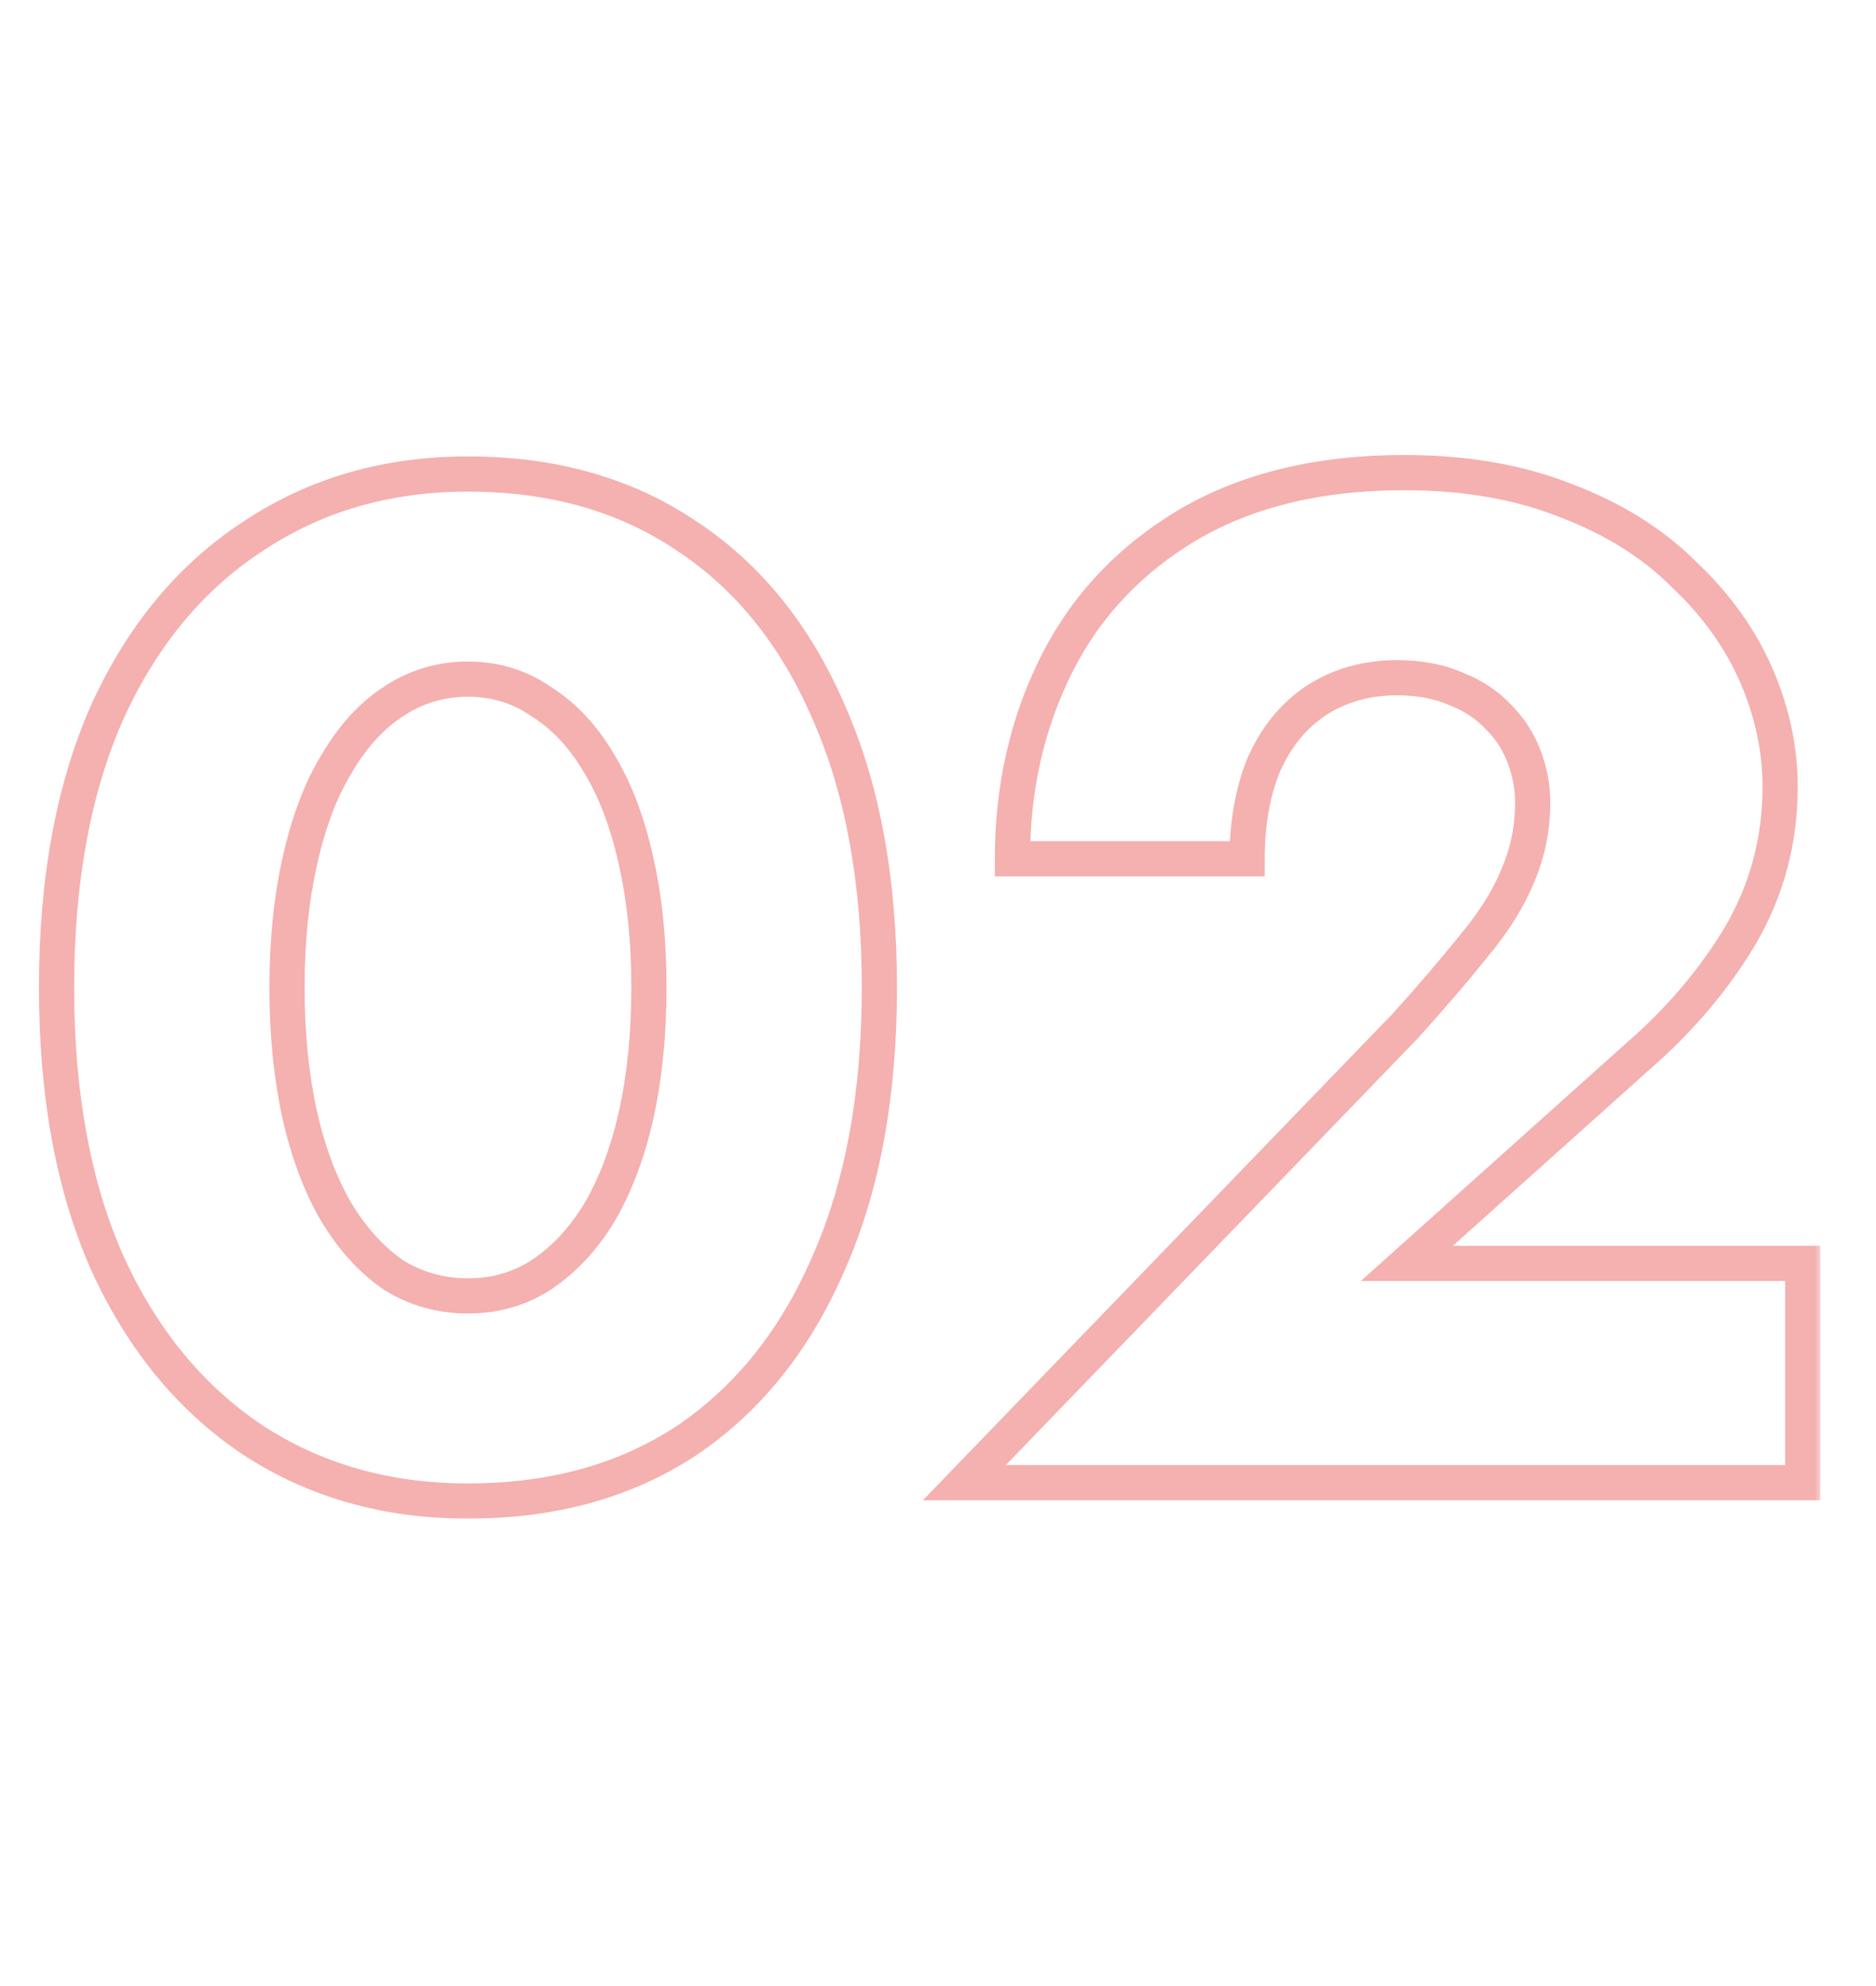 <svg width="138" height="146" viewBox="0 0 138 146" fill="none" xmlns="http://www.w3.org/2000/svg">
<g opacity="0.4">
<mask id="path-1-outside-1_2010_112" maskUnits="userSpaceOnUse" x="2" y="33" width="132" height="79" fill="black">
<rect fill="white" x="2" y="33" width="132" height="79"/>
<path d="M21.112 72.6C21.112 75.997 21.424 79.117 22.048 81.96C22.672 84.733 23.573 87.125 24.752 89.136C25.931 91.077 27.317 92.603 28.912 93.712C30.576 94.752 32.413 95.272 34.424 95.272C36.435 95.272 38.237 94.752 39.832 93.712C41.496 92.603 42.917 91.077 44.096 89.136C45.275 87.125 46.176 84.733 46.8 81.96C47.424 79.117 47.736 75.997 47.736 72.6C47.736 69.203 47.424 66.117 46.8 63.344C46.176 60.501 45.275 58.109 44.096 56.168C42.917 54.157 41.496 52.632 39.832 51.592C38.237 50.483 36.435 49.928 34.424 49.928C32.413 49.928 30.576 50.483 28.912 51.592C27.317 52.632 25.931 54.157 24.752 56.168C23.573 58.109 22.672 60.501 22.048 63.344C21.424 66.117 21.112 69.203 21.112 72.6ZM4.16 72.6C4.16 64.696 5.408 57.936 7.904 52.32C10.469 46.704 14.04 42.405 18.616 39.424C23.192 36.373 28.461 34.848 34.424 34.848C40.664 34.848 46.037 36.373 50.544 39.424C55.051 42.405 58.517 46.704 60.944 52.32C63.44 57.936 64.688 64.696 64.688 72.6C64.688 80.504 63.44 87.264 60.944 92.88C58.517 98.496 55.051 102.829 50.544 105.88C46.037 108.861 40.664 110.352 34.424 110.352C28.461 110.352 23.192 108.861 18.616 105.88C14.04 102.829 10.469 98.496 7.904 92.88C5.408 87.264 4.16 80.504 4.16 72.6ZM70.939 109L103.387 75.408C105.329 73.259 106.993 71.317 108.379 69.584C109.835 67.851 110.91 66.152 111.603 64.488C112.366 62.755 112.747 60.917 112.747 58.976C112.747 57.867 112.539 56.757 112.123 55.648C111.707 54.539 111.083 53.568 110.251 52.736C109.419 51.835 108.379 51.141 107.131 50.656C105.883 50.101 104.427 49.824 102.763 49.824C100.545 49.824 98.569 50.379 96.835 51.488C95.171 52.597 93.889 54.157 92.987 56.168C92.155 58.179 91.739 60.501 91.739 63.136H74.475C74.475 57.936 75.55 53.187 77.699 48.888C79.849 44.589 83.073 41.157 87.371 38.592C91.739 36.027 97.043 34.744 103.283 34.744C107.79 34.744 111.777 35.437 115.243 36.824C118.71 38.141 121.587 39.944 123.875 42.232C126.233 44.451 128.001 46.912 129.179 49.616C130.358 52.32 130.947 55.059 130.947 57.832C130.947 61.784 129.977 65.424 128.035 68.752C126.094 72.011 123.563 74.992 120.443 77.696L103.491 92.88H132.611V109H70.939Z"/>
</mask>
<path d="M22.048 81.96L20.784 82.237L20.785 82.244L22.048 81.96ZM24.752 89.136L23.636 89.79L23.641 89.799L23.646 89.808L24.752 89.136ZM28.912 93.712L28.173 94.774L28.199 94.793L28.226 94.809L28.912 93.712ZM39.832 93.712L40.539 94.796L40.55 94.789L39.832 93.712ZM44.096 89.136L45.202 89.808L45.207 89.799L45.212 89.79L44.096 89.136ZM46.8 81.96L48.063 82.244L48.064 82.237L46.8 81.96ZM46.8 63.344L45.536 63.621L45.537 63.628L46.8 63.344ZM44.096 56.168L42.98 56.822L42.985 56.831L42.99 56.84L44.096 56.168ZM39.832 51.592L39.093 52.654L39.119 52.672L39.146 52.689L39.832 51.592ZM28.912 51.592L29.619 52.676L29.63 52.669L28.912 51.592ZM24.752 56.168L25.858 56.84L25.863 56.831L25.868 56.822L24.752 56.168ZM22.048 63.344L23.311 63.628L23.312 63.621L22.048 63.344ZM7.904 52.32L6.727 51.782L6.721 51.794L7.904 52.32ZM18.616 39.424L19.323 40.508L19.334 40.501L18.616 39.424ZM50.544 39.424L49.819 40.496L49.83 40.503L50.544 39.424ZM60.944 52.32L59.756 52.833L59.761 52.846L60.944 52.32ZM60.944 92.88L59.761 92.354L59.756 92.367L60.944 92.88ZM50.544 105.88L51.258 106.959L51.269 106.952L50.544 105.88ZM18.616 105.88L17.898 106.957L17.91 106.964L18.616 105.88ZM7.904 92.88L6.721 93.406L6.727 93.418L7.904 92.88ZM19.818 72.6C19.818 76.076 20.137 79.29 20.784 82.237L23.312 81.683C22.711 78.945 22.406 75.919 22.406 72.6H19.818ZM20.785 82.244C21.433 85.12 22.376 87.642 23.636 89.79L25.868 88.481C24.77 86.608 23.911 84.347 23.311 81.676L20.785 82.244ZM23.646 89.808C24.902 91.877 26.407 93.546 28.173 94.774L29.651 92.65C28.228 91.659 26.959 90.277 25.858 88.464L23.646 89.808ZM28.226 94.809C30.101 95.981 32.177 96.566 34.424 96.566V93.978C32.65 93.978 31.051 93.523 29.598 92.615L28.226 94.809ZM34.424 96.566C36.671 96.566 38.722 95.981 40.539 94.796L39.125 92.628C37.753 93.523 36.198 93.978 34.424 93.978V96.566ZM40.55 94.789C42.392 93.561 43.939 91.889 45.202 89.808L42.99 88.464C41.896 90.266 40.6 91.644 39.114 92.635L40.55 94.789ZM45.212 89.79C46.472 87.642 47.415 85.12 48.063 82.244L45.537 81.676C44.937 84.347 44.078 86.608 42.98 88.481L45.212 89.79ZM48.064 82.237C48.711 79.29 49.03 76.076 49.03 72.6H46.442C46.442 75.919 46.137 78.945 45.536 81.683L48.064 82.237ZM49.03 72.6C49.03 69.125 48.711 65.942 48.063 63.06L45.537 63.628C46.137 66.292 46.442 69.28 46.442 72.6H49.03ZM48.064 63.066C47.418 60.122 46.472 57.588 45.202 55.496L42.99 56.84C44.077 58.63 44.934 60.881 45.536 63.621L48.064 63.066ZM45.212 55.514C43.948 53.356 42.389 51.664 40.518 50.495L39.146 52.689C40.602 53.6 41.887 54.958 42.98 56.822L45.212 55.514ZM40.571 50.53C38.752 49.264 36.689 48.634 34.424 48.634V51.222C36.18 51.222 37.723 51.701 39.093 52.654L40.571 50.53ZM34.424 48.634C32.159 48.634 30.072 49.263 28.194 50.515L29.63 52.669C31.08 51.702 32.667 51.222 34.424 51.222V48.634ZM28.205 50.508C26.409 51.679 24.893 53.368 23.636 55.514L25.868 56.822C26.968 54.947 28.226 53.585 29.619 52.676L28.205 50.508ZM23.646 55.496C22.376 57.588 21.43 60.122 20.784 63.066L23.312 63.621C23.914 60.881 24.771 58.63 25.858 56.84L23.646 55.496ZM20.785 63.06C20.137 65.942 19.818 69.125 19.818 72.6H22.406C22.406 69.28 22.711 66.292 23.311 63.628L20.785 63.06ZM5.454 72.6C5.454 64.827 6.682 58.256 9.087 52.846L6.721 51.794C4.134 57.616 2.866 64.565 2.866 72.6H5.454ZM9.081 52.858C11.558 47.435 14.978 43.339 19.322 40.508L17.91 38.34C13.102 41.472 9.38 45.973 6.727 51.782L9.081 52.858ZM19.334 40.501C23.679 37.604 28.694 36.142 34.424 36.142V33.554C28.228 33.554 22.705 35.143 17.898 38.347L19.334 40.501ZM34.424 36.142C40.444 36.142 45.556 37.61 49.819 40.496L51.269 38.352C46.518 35.136 40.883 33.554 34.424 33.554V36.142ZM49.83 40.503C54.1 43.328 57.416 47.417 59.756 52.833L62.132 51.807C59.619 45.991 56.001 41.482 51.258 38.345L49.83 40.503ZM59.761 52.846C62.166 58.256 63.394 64.827 63.394 72.6H65.982C65.982 64.565 64.714 57.616 62.127 51.794L59.761 52.846ZM63.394 72.6C63.394 80.373 62.166 86.944 59.761 92.354L62.127 93.406C64.714 87.584 65.982 80.635 65.982 72.6H63.394ZM59.756 92.367C57.415 97.785 54.096 101.913 49.819 104.808L51.269 106.952C56.005 103.746 59.62 99.207 62.132 93.393L59.756 92.367ZM49.83 104.801C45.566 107.621 40.45 109.058 34.424 109.058V111.646C40.878 111.646 46.508 110.101 51.258 106.959L49.83 104.801ZM34.424 109.058C28.688 109.058 23.669 107.628 19.322 104.796L17.91 106.964C22.715 110.095 28.235 111.646 34.424 111.646V109.058ZM19.334 104.803C14.982 101.902 11.559 97.767 9.081 92.342L6.727 93.418C9.38 99.225 13.098 103.757 17.898 106.957L19.334 104.803ZM9.087 92.354C6.682 86.944 5.454 80.373 5.454 72.6H2.866C2.866 80.635 4.134 87.584 6.721 93.406L9.087 92.354ZM70.939 109L70.009 108.101L67.89 110.294H70.939V109ZM103.387 75.408L104.318 76.307L104.333 76.291L104.348 76.275L103.387 75.408ZM108.379 69.584L107.388 68.752L107.379 68.763L107.369 68.776L108.379 69.584ZM111.603 64.488L110.419 63.967L110.414 63.978L110.409 63.99L111.603 64.488ZM112.123 55.648L110.912 56.102L110.912 56.102L112.123 55.648ZM110.251 52.736L109.3 53.614L109.318 53.633L109.336 53.651L110.251 52.736ZM107.131 50.656L106.606 51.839L106.634 51.851L106.662 51.862L107.131 50.656ZM96.835 51.488L96.138 50.398L96.128 50.404L96.118 50.411L96.835 51.488ZM92.987 56.168L91.806 55.639L91.799 55.656L91.792 55.673L92.987 56.168ZM91.739 63.136V64.43H93.034V63.136H91.739ZM74.475 63.136H73.181V64.43H74.475V63.136ZM77.699 48.888L78.857 49.467L78.857 49.467L77.699 48.888ZM87.371 38.592L86.716 37.476L86.708 37.481L87.371 38.592ZM115.243 36.824L114.763 38.026L114.773 38.03L114.784 38.034L115.243 36.824ZM123.875 42.232L122.96 43.147L122.974 43.161L122.988 43.174L123.875 42.232ZM129.179 49.616L130.366 49.099L130.366 49.099L129.179 49.616ZM128.035 68.752L129.147 69.414L129.153 69.404L128.035 68.752ZM120.443 77.696L119.596 76.718L119.588 76.725L119.58 76.732L120.443 77.696ZM103.491 92.88L102.628 91.916L100.107 94.174H103.491V92.88ZM132.611 92.88H133.905V91.586H132.611V92.88ZM132.611 109V110.294H133.905V109H132.611ZM71.87 109.899L104.318 76.307L102.457 74.509L70.009 108.101L71.87 109.899ZM104.348 76.275C106.302 74.112 107.983 72.151 109.39 70.392L107.369 68.776C106.002 70.484 104.356 72.405 102.427 74.541L104.348 76.275ZM109.37 70.416C110.89 68.607 112.043 66.797 112.798 64.986L110.409 63.99C109.777 65.507 108.781 67.094 107.388 68.752L109.37 70.416ZM112.788 65.009C113.625 63.107 114.041 61.092 114.041 58.976H111.453C111.453 60.742 111.107 62.402 110.419 63.967L112.788 65.009ZM114.041 58.976C114.041 57.701 113.802 56.438 113.335 55.194L110.912 56.102C111.277 57.076 111.453 58.032 111.453 58.976H114.041ZM113.335 55.194C112.855 53.913 112.13 52.785 111.166 51.821L109.336 53.651C110.037 54.352 110.56 55.165 110.912 56.102L113.335 55.194ZM111.202 51.858C110.225 50.799 109.015 50 107.6 49.45L106.662 51.862C107.744 52.283 108.614 52.87 109.3 53.614L111.202 51.858ZM107.657 49.473C106.211 48.831 104.57 48.53 102.763 48.53V51.118C104.285 51.118 105.555 51.372 106.606 51.839L107.657 49.473ZM102.763 48.53C100.318 48.53 98.096 49.145 96.138 50.398L97.533 52.578C99.042 51.612 100.772 51.118 102.763 51.118V48.53ZM96.118 50.411C94.23 51.669 92.797 53.429 91.806 55.639L94.168 56.697C94.98 54.886 96.112 53.525 97.553 52.565L96.118 50.411ZM91.792 55.673C90.882 57.87 90.445 60.367 90.445 63.136H93.034C93.034 60.636 93.428 58.487 94.183 56.663L91.792 55.673ZM91.739 61.842H74.475V64.43H91.739V61.842ZM75.769 63.136C75.769 58.12 76.805 53.571 78.857 49.467L76.542 48.309C74.296 52.802 73.181 57.752 73.181 63.136H75.769ZM78.857 49.467C80.891 45.399 83.939 42.148 88.035 39.703L86.708 37.481C82.207 40.167 78.806 43.78 76.542 48.309L78.857 49.467ZM88.027 39.708C92.155 37.283 97.221 36.038 103.283 36.038V33.45C96.866 33.45 91.324 34.77 86.716 37.476L88.027 39.708ZM103.283 36.038C107.659 36.038 111.477 36.711 114.763 38.026L115.724 35.622C112.076 34.163 107.921 33.45 103.283 33.45V36.038ZM114.784 38.034C118.104 39.296 120.819 41.006 122.96 43.147L124.79 41.317C122.356 38.882 119.316 36.987 115.703 35.614L114.784 38.034ZM122.988 43.174C125.231 45.285 126.891 47.605 127.993 50.133L130.366 49.099C129.11 46.219 127.235 43.617 124.762 41.29L122.988 43.174ZM127.993 50.133C129.105 52.684 129.653 55.248 129.653 57.832H132.241C132.241 54.87 131.611 51.956 130.366 49.099L127.993 50.133ZM129.653 57.832C129.653 61.561 128.74 64.975 126.918 68.1L129.153 69.404C131.213 65.873 132.241 62.007 132.241 57.832H129.653ZM126.924 68.09C125.059 71.22 122.621 74.097 119.596 76.718L121.291 78.674C124.506 75.888 127.129 72.802 129.147 69.414L126.924 68.09ZM119.58 76.732L102.628 91.916L104.355 93.844L121.307 78.66L119.58 76.732ZM103.491 94.174H132.611V91.586H103.491V94.174ZM131.317 92.88V109H133.905V92.88H131.317ZM132.611 107.706H70.939V110.294H132.611V107.706Z" fill="#E63939" mask="url(#path-1-outside-1_2010_112)"/>
</g>
</svg>
